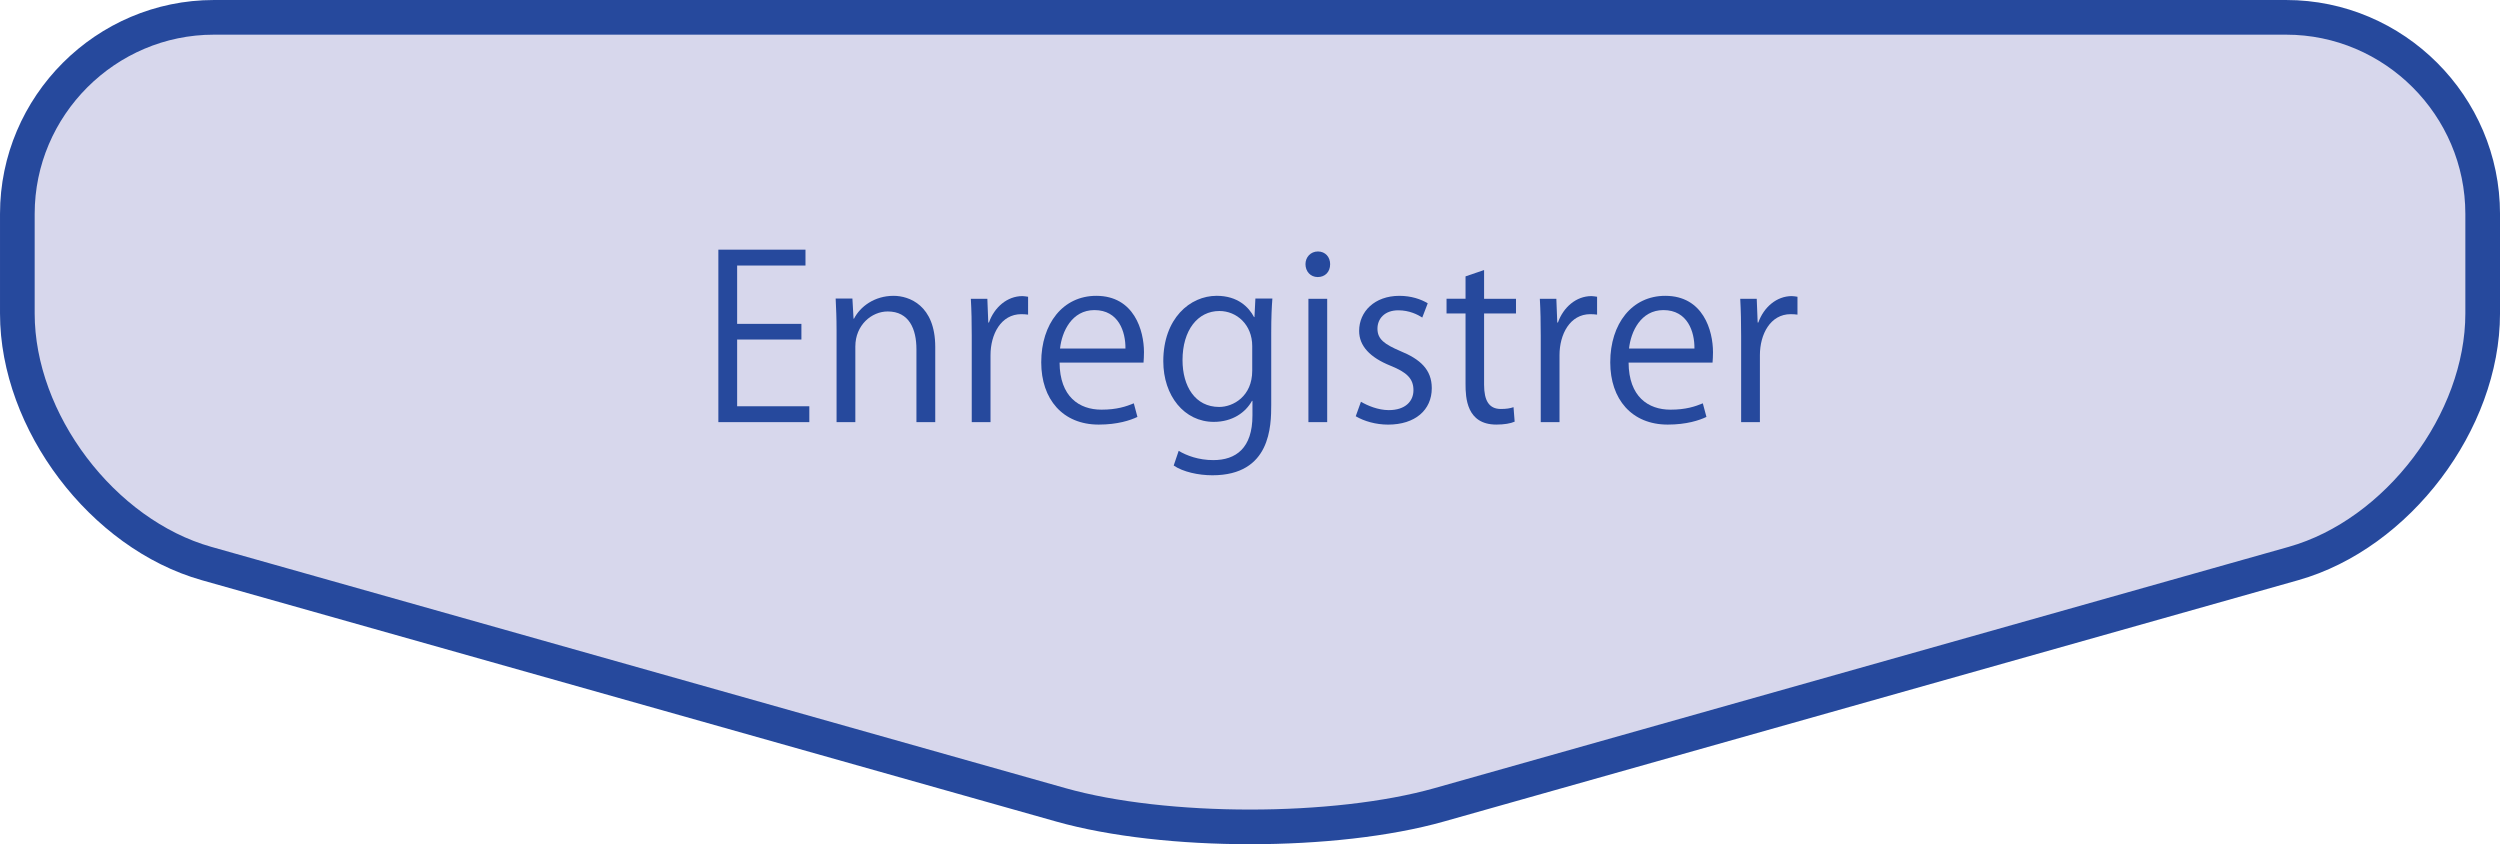 <?xml version="1.0" encoding="utf-8"?>
<!-- Generator: Adobe Illustrator 26.3.1, SVG Export Plug-In . SVG Version: 6.00 Build 0)  -->
<svg version="1.1" xmlns="http://www.w3.org/2000/svg" xmlns:xlink="http://www.w3.org/1999/xlink" x="0px" y="0px"
	 width="132.492px" height="44.741px" viewBox="0 0 132.492 44.741" style="enable-background:new 0 0 132.492 44.741;"
	 xml:space="preserve">
<style type="text/css">
	.st0{fill:#D7D7EC;}
	.st1{fill:none;stroke:#26499D;stroke-width:1.837;stroke-miterlimit:10;}
	.st2{fill:#26499D;}
</style>
<g id="レイヤー_1">
	<g>
		<path class="st0" d="M121.157,0.919c5.729,0,10.417,4.688,10.417,10.417v5.279c0,5.729-4.511,11.691-10.025,13.249l-45.278,12.79
			c-5.514,1.558-14.536,1.558-20.05,0l-45.278-12.79C5.43,28.306,0.919,22.344,0.919,16.615v-5.279
			c0-5.729,4.688-10.417,10.417-10.417H121.157z"/>
		<path class="st1" d="M121.157,0.919c5.729,0,10.417,4.688,10.417,10.417v5.279c0,5.729-4.511,11.691-10.025,13.249l-45.278,12.79
			c-5.514,1.558-14.536,1.558-20.05,0l-45.278-12.79C5.43,28.306,0.919,22.344,0.919,16.615v-5.279
			c0-5.729,4.688-10.417,10.417-10.417H121.157z"/>
	</g>
	<g>
		<path class="st2" d="M42.892,22.37h-4.821v-9.139h4.617v0.84h-3.622v3.094h3.406v0.828h-3.406v3.538h3.826V22.37z"/>
		<path class="st2" d="M49.564,22.37h-0.996v-3.861c0-1.067-0.384-2.003-1.522-2.003c-0.852,0-1.716,0.72-1.716,1.858v4.006h-0.995
			v-4.857c0-0.671-0.023-1.163-0.048-1.69h0.888l0.06,1.067h0.024c0.323-0.636,1.079-1.212,2.099-1.212
			c0.815,0,2.207,0.492,2.207,2.711V22.37z"/>
		<path class="st2" d="M54.485,16.674c-0.107-0.013-0.216-0.024-0.359-0.024c-1.08,0-1.632,1.067-1.632,2.171v3.55h-0.995v-4.581
			c0-0.696-0.012-1.331-0.048-1.955h0.875l0.049,1.259h0.035c0.288-0.815,0.972-1.402,1.775-1.402c0.108,0,0.192,0.023,0.3,0.035
			V16.674z"/>
		<path class="st2" d="M60.28,22.095c-0.372,0.18-1.056,0.407-2.051,0.407c-1.907,0-3.047-1.343-3.047-3.298
			c0-2.051,1.151-3.526,2.914-3.526c2.016,0,2.531,1.848,2.531,2.986c0,0.229-0.013,0.396-0.024,0.552h-4.449
			c0.012,1.812,1.043,2.495,2.219,2.495c0.815,0,1.308-0.168,1.715-0.336L60.28,22.095z M59.645,18.473
			c0.012-0.888-0.36-2.039-1.644-2.039c-1.199,0-1.727,1.14-1.823,2.039H59.645z"/>
		<path class="st2" d="M67.432,15.822c-0.036,0.468-0.061,0.995-0.061,1.799v3.813c0,1.14-0.023,3.754-3.118,3.754
			c-0.743,0-1.559-0.18-2.051-0.516l0.264-0.779c0.42,0.252,1.056,0.491,1.835,0.491c1.199,0,2.075-0.635,2.075-2.362v-0.779h-0.024
			c-0.336,0.611-1.031,1.115-2.026,1.115c-1.56,0-2.675-1.379-2.675-3.214c0-2.268,1.415-3.467,2.83-3.467
			c1.116,0,1.703,0.6,1.979,1.128h0.023l0.049-0.983H67.432z M66.364,18.341c0-1.14-0.828-1.859-1.739-1.859
			c-1.151,0-1.955,1.02-1.955,2.603c0,1.392,0.672,2.482,1.943,2.482c0.743,0,1.751-0.563,1.751-1.919V18.341z"/>
		<path class="st2" d="M69.834,14.683c-0.384,0-0.648-0.3-0.648-0.684c0-0.372,0.276-0.672,0.66-0.672
			c0.396,0,0.647,0.3,0.647,0.672C70.493,14.419,70.218,14.683,69.834,14.683z M70.337,22.37h-0.995v-6.536h0.995V22.37z"/>
		<path class="st2" d="M75.376,16.829c-0.24-0.155-0.684-0.384-1.271-0.384c-0.72,0-1.104,0.444-1.104,0.972
			c0,0.563,0.372,0.827,1.212,1.188c1.055,0.432,1.667,0.983,1.667,1.967c0,1.163-0.888,1.931-2.315,1.931
			c-0.647,0-1.271-0.18-1.715-0.443l0.276-0.768c0.348,0.204,0.911,0.443,1.475,0.443c0.876,0,1.308-0.468,1.308-1.055
			c0-0.612-0.348-0.948-1.212-1.296c-1.103-0.443-1.667-1.056-1.667-1.847c0-1.02,0.815-1.859,2.135-1.859
			c0.624,0,1.151,0.181,1.5,0.396L75.376,16.829z"/>
		<path class="st2" d="M77.669,14.647l0.983-0.336v1.523h1.691v0.779h-1.691v3.778c0,0.827,0.252,1.283,0.888,1.283
			c0.3,0,0.504-0.036,0.672-0.096l0.06,0.768c-0.216,0.096-0.552,0.155-0.971,0.155c-1.584,0-1.632-1.438-1.632-2.135v-3.754h-1.007
			v-0.779h1.007V14.647z"/>
		<path class="st2" d="M84.64,16.674c-0.107-0.013-0.216-0.024-0.359-0.024c-1.08,0-1.632,1.067-1.632,2.171v3.55h-0.995v-4.581
			c0-0.696-0.012-1.331-0.048-1.955h0.875l0.049,1.259h0.035c0.288-0.815,0.972-1.402,1.775-1.402c0.108,0,0.192,0.023,0.3,0.035
			V16.674z"/>
		<path class="st2" d="M90.436,22.095c-0.372,0.18-1.056,0.407-2.051,0.407c-1.907,0-3.047-1.343-3.047-3.298
			c0-2.051,1.151-3.526,2.914-3.526c2.016,0,2.531,1.848,2.531,2.986c0,0.229-0.012,0.396-0.024,0.552H86.31
			c0.012,1.812,1.043,2.495,2.219,2.495c0.815,0,1.308-0.168,1.715-0.336L90.436,22.095z M89.8,18.473
			c0.012-0.888-0.36-2.039-1.644-2.039c-1.199,0-1.727,1.14-1.823,2.039H89.8z"/>
		<path class="st2" d="M95.26,16.674c-0.107-0.013-0.216-0.024-0.359-0.024c-1.08,0-1.632,1.067-1.632,2.171v3.55h-0.995v-4.581
			c0-0.696-0.012-1.331-0.048-1.955h0.875l0.049,1.259h0.035c0.288-0.815,0.972-1.402,1.775-1.402c0.108,0,0.192,0.023,0.3,0.035
			V16.674z"/>
	</g>
</g>
<g id="レイヤー_2">
</g>
</svg>
